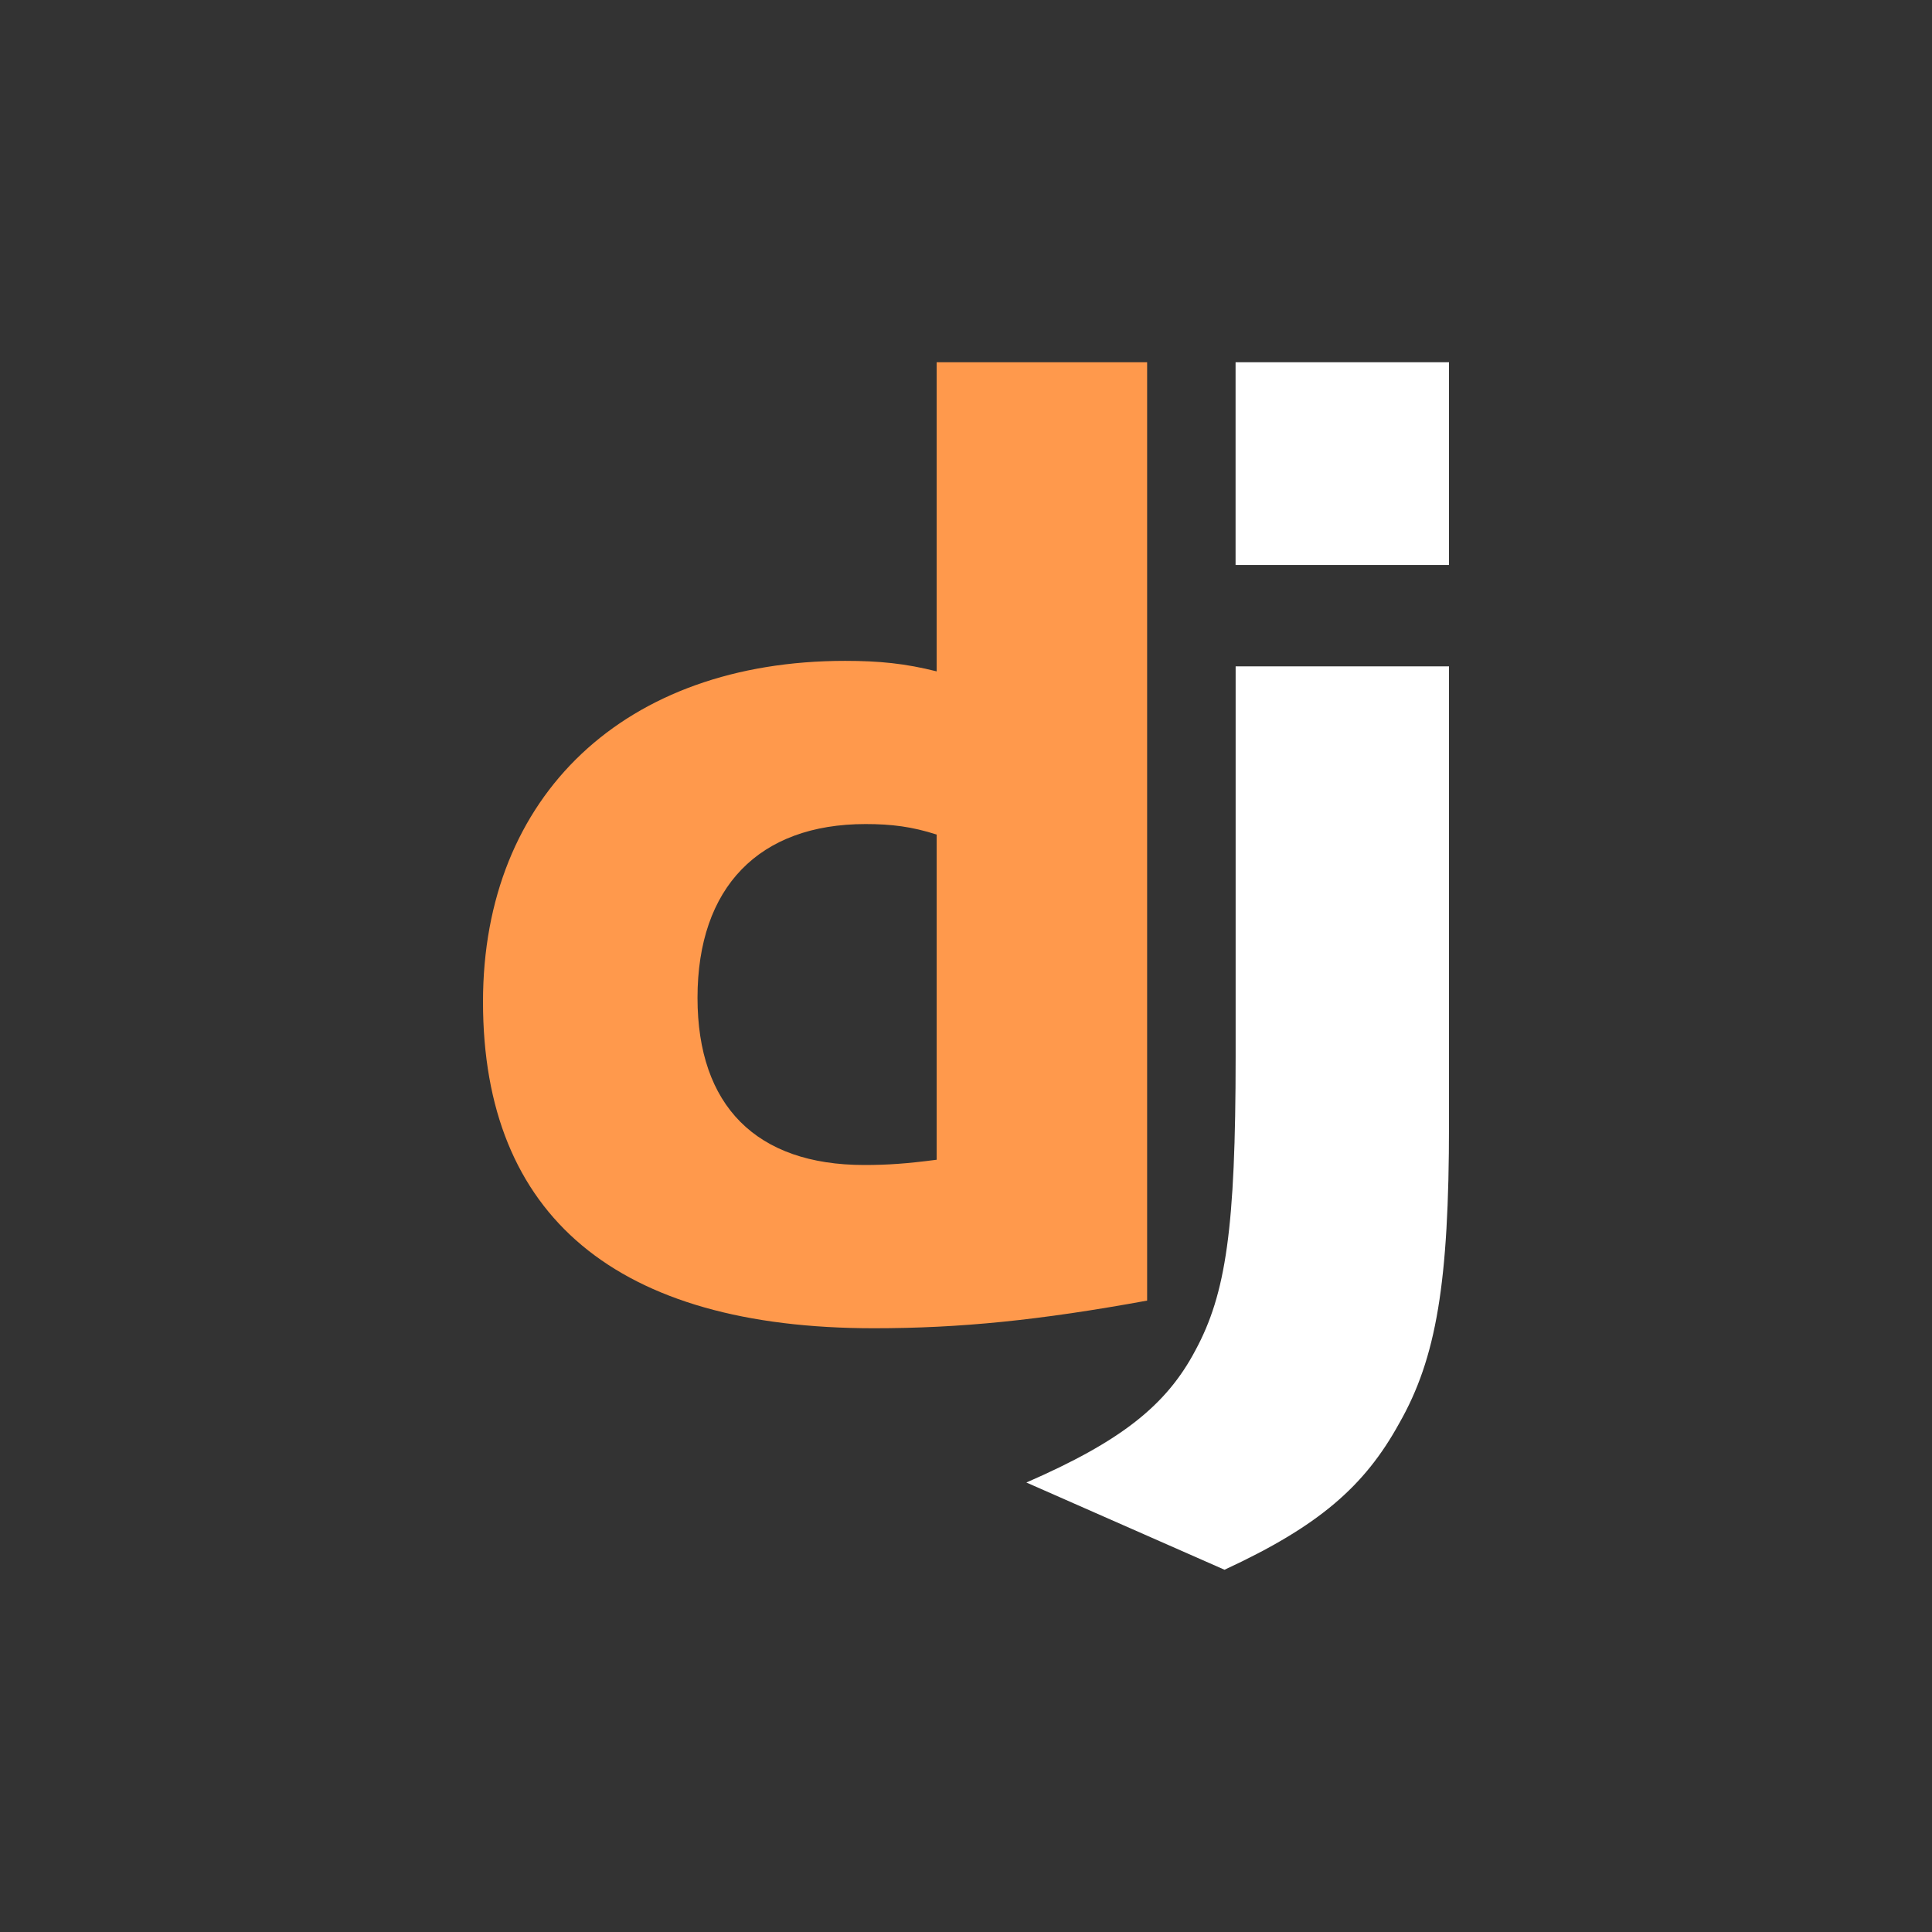 <svg width="32" height="32" viewBox="0 0 32 32" fill="none" xmlns="http://www.w3.org/2000/svg">
<rect x="0" y="0" width="32" height="32" fill="#333333" stroke="none"/>
<path d="M15.514 6H19V21.542C17.212 21.869 15.899 22 14.473 22C10.218 22 8 20.147 8 16.593C8 13.17 10.354 10.946 13.998 10.946C14.564 10.946 14.994 10.989 15.514 11.12V6ZM15.514 13.823C15.107 13.692 14.767 13.649 14.337 13.649C12.572 13.649 11.553 14.695 11.553 16.527C11.553 18.315 12.527 19.296 14.315 19.296C14.7 19.296 15.016 19.274 15.514 19.209V13.823Z" fill="#FF994C"/>
<path d="M24 11.037V18.625C24 21.239 23.793 22.493 23.174 23.577C22.6 24.619 21.843 25.277 20.282 26L17 24.555C18.561 23.875 19.318 23.28 19.8 22.365C20.305 21.43 20.466 20.346 20.466 17.498V11.037H24ZM20.465 6H24V9.358H20.465V6Z" fill="white"/>
</svg>
